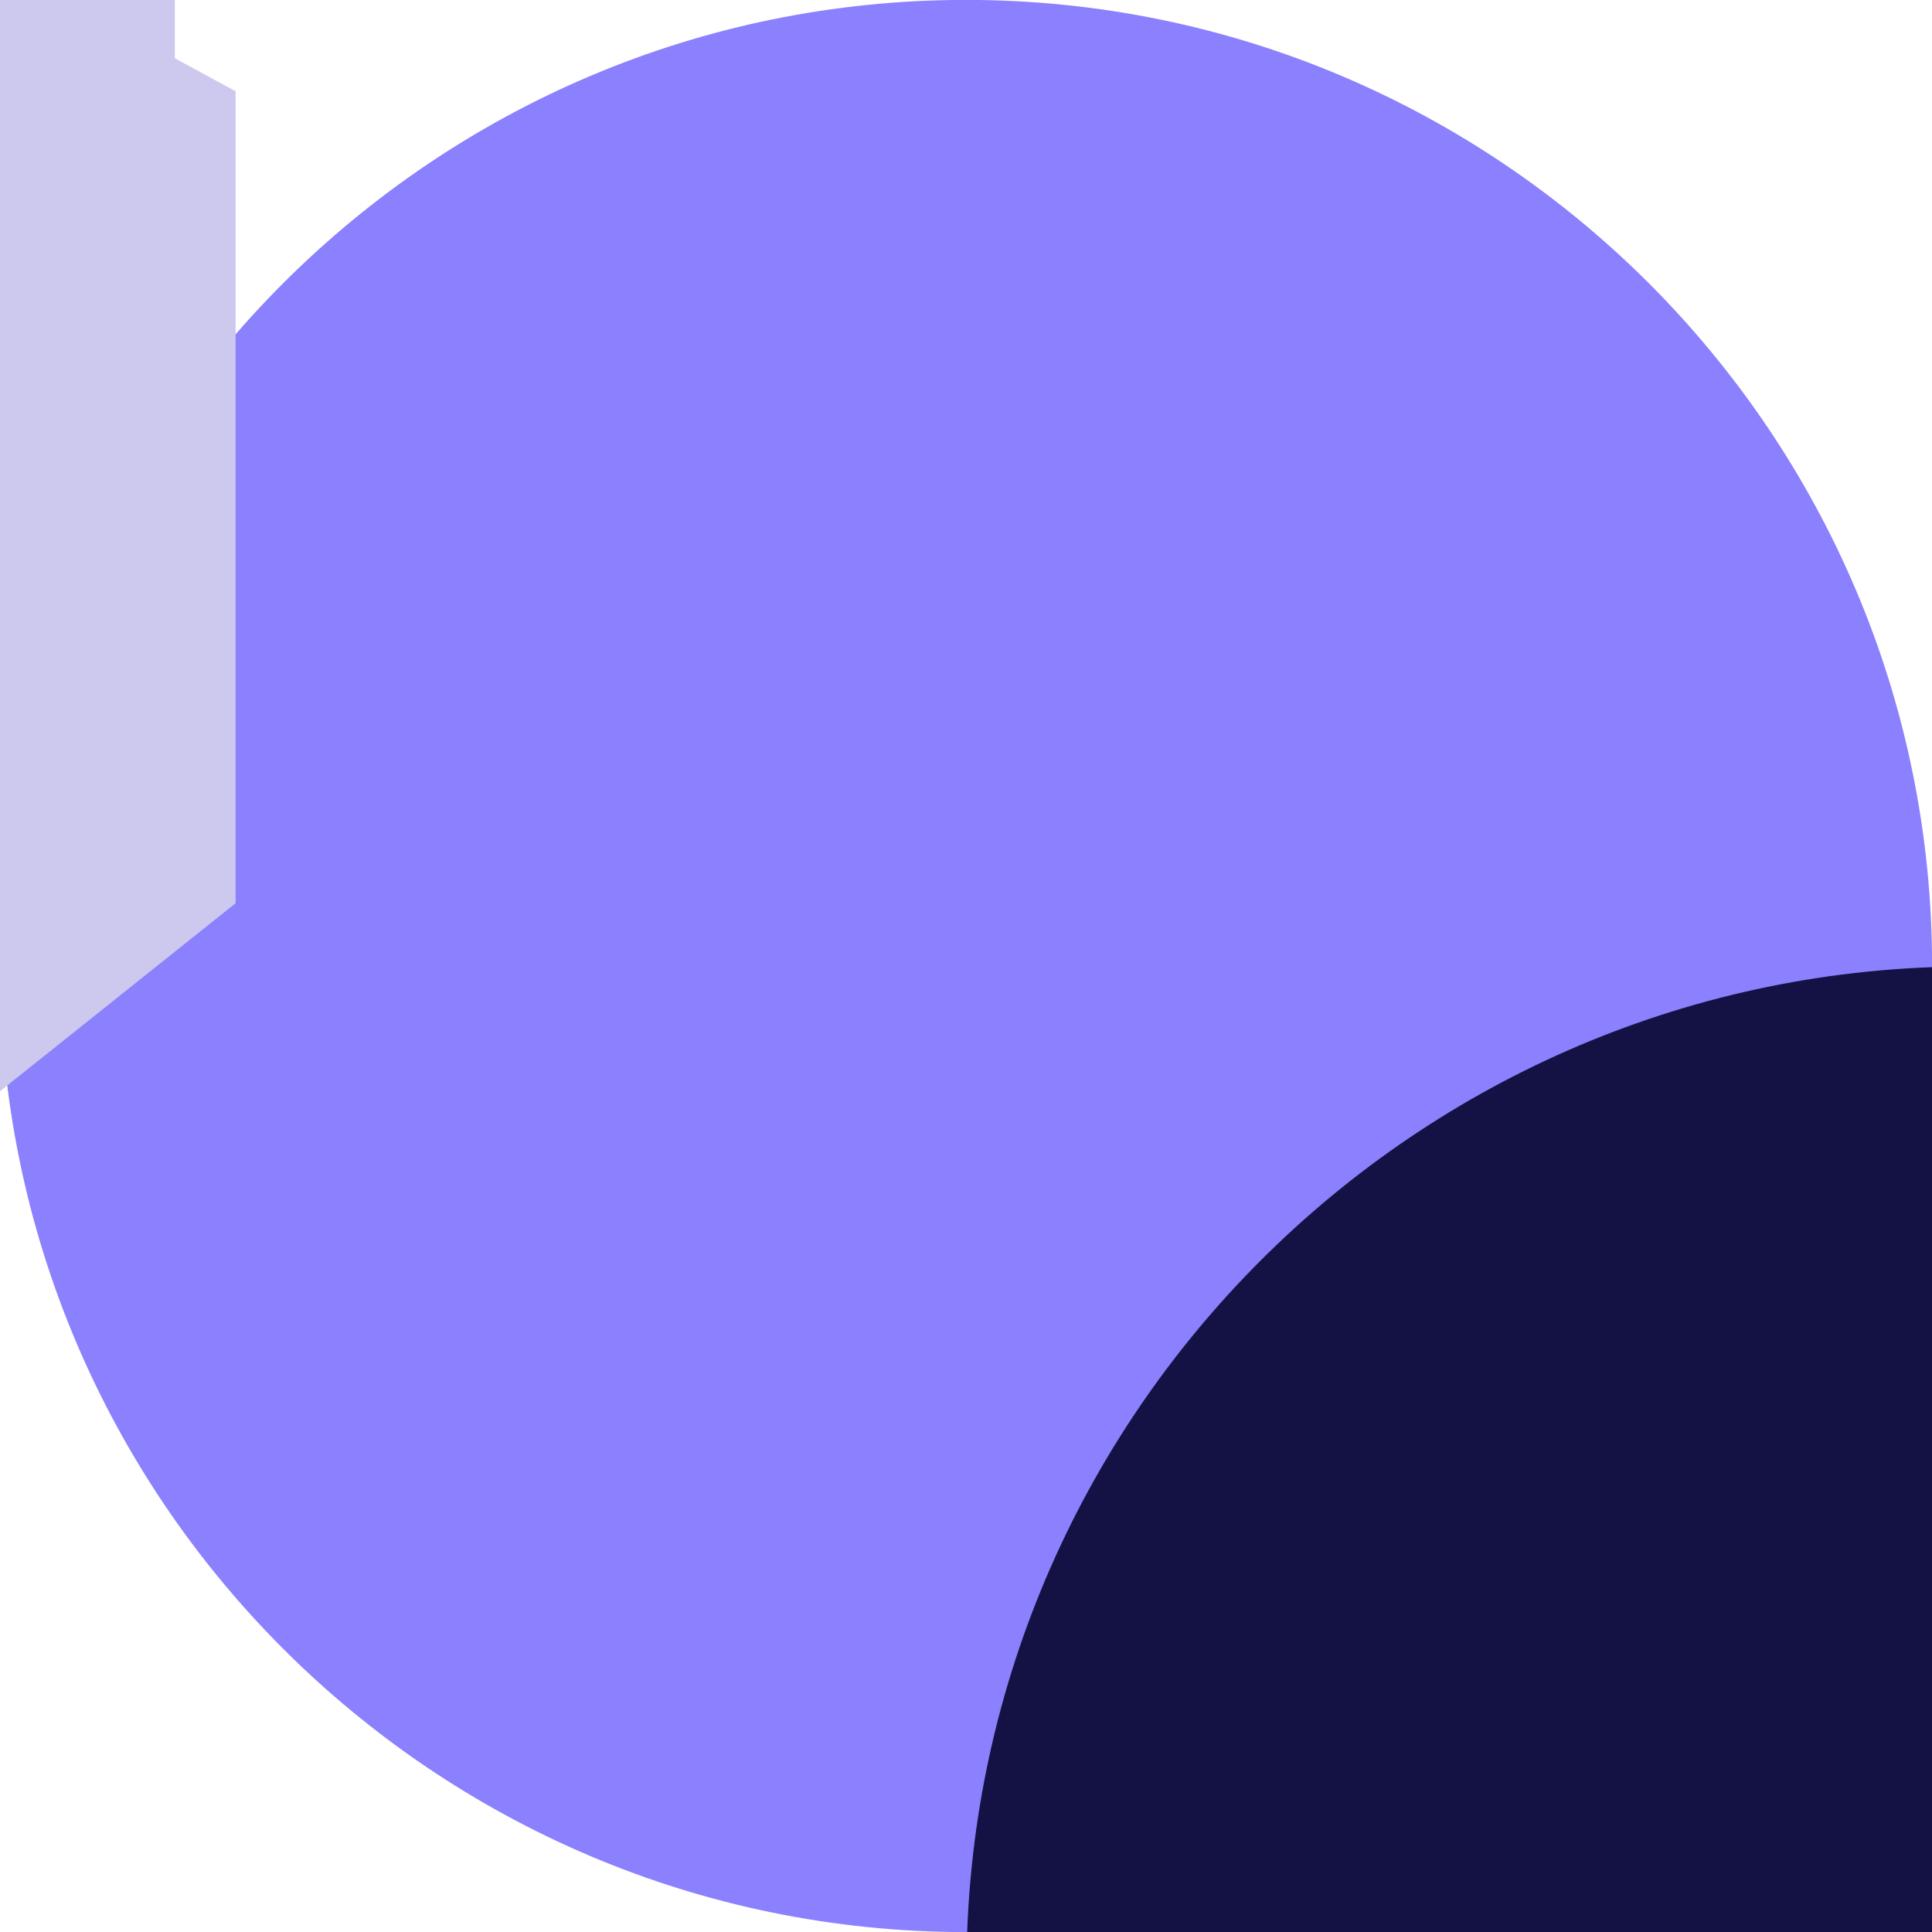 <svg xmlns="http://www.w3.org/2000/svg" xmlns:xlink="http://www.w3.org/1999/xlink" preserveAspectRatio="xMidYMid meet" width="1080" height="1080" viewBox="0 0 1080 1080" style="width:100%;height:100%"><defs><animateTransform repeatCount="indefinite" dur="8s" begin="0s" xlink:href="#_R_G_L_3_G" fill="freeze" attributeName="transform" from="-45" to="0" type="rotate" additive="sum" keyTimes="0;0.131;1" values="-45;0;0" keySplines="0.167 0.167 0.833 0.833;0 0 0 0" calcMode="spline"/><animateTransform repeatCount="indefinite" dur="8s" begin="0s" xlink:href="#_R_G_L_3_G" fill="freeze" attributeName="transform" from="0.891 0.891" to="0.891 0.891" type="scale" additive="sum" keyTimes="0;1" values="0.891 0.891;0.891 0.891" keySplines="0 0 1 1" calcMode="spline"/><animateTransform repeatCount="indefinite" dur="8s" begin="0s" xlink:href="#_R_G_L_3_G" fill="freeze" attributeName="transform" from="-517.951 -517.949" to="-517.951 -517.949" type="translate" additive="sum" keyTimes="0;1" values="-517.951 -517.949;-517.951 -517.949" keySplines="0 0 1 1" calcMode="spline"/><animateMotion repeatCount="indefinite" dur="8s" begin="0s" xlink:href="#_R_G_L_2_G" fill="freeze" keyTimes="0;0.131;0.24;0.81;0.998;1" path="M334.43 540.05 C334.43,540.05 334.43,540.05 334.43,540.05 C334.43,540.05 334.43,525.28 334.43,525.28 C334.43,525.28 334.43,525.28 334.43,525.28 C334.43,525.28 334.43,540.05 334.43,540.05 C334.43,540.05 334.43,540.05 334.43,540.05 " keyPoints="0;0;0.5;0.5;1;1" keySplines="0.167 0.167 0.833 0.833;0.167 0.167 0.833 0.833;0.167 0.167 0.833 0.833;0.167 0.167 0.833 0.833;0 0 0 0" calcMode="spline"/><animateTransform repeatCount="indefinite" dur="8s" begin="0s" xlink:href="#_R_G_L_2_G" fill="freeze" attributeName="transform" from="0.923 0" to="0.923 0" type="scale" additive="sum" keyTimes="0;0.131;0.244;0.81;0.998;1" values="0.923 0;0.923 0;0.923 0.923;0.923 0.923;0.923 0;0.923 0" keySplines="0.333 0 0.667 1;0.333 0 0.667 1;0.167 0 0.667 1;0.167 0 0.833 1;0 0 0 0" calcMode="spline"/><animateTransform repeatCount="indefinite" dur="8s" begin="0s" xlink:href="#_R_G_L_2_G" fill="freeze" attributeName="transform" from="-50.433 -181.224" to="-50.433 -181.224" type="translate" additive="sum" keyTimes="0;1" values="-50.433 -181.224;-50.433 -181.224" keySplines="0 0 1 1" calcMode="spline"/><animateMotion repeatCount="indefinite" dur="8s" begin="0s" xlink:href="#_R_G_L_1_G" fill="freeze" keyTimes="0;0.069;0.142;0.237;0.81;0.998;1" path="M426.33 540.87 C426.33,540.87 426.33,540.87 426.33,540.87 C426.33,540.87 511.29,540.87 511.29,540.87 C511.29,540.87 511.29,527.94 511.29,527.94 C511.29,527.94 511.29,527.94 511.29,527.94 C511.29,527.94 511.29,540.87 511.29,540.87 C511.29,540.87 511.29,540.87 511.29,540.87 " keyPoints="0;0;0.77;0.88;0.88;1;1" keySplines="0.167 0.167 0.833 0.833;0.167 0.167 0.833 0.833;0.167 0.167 0.833 0.833;0.167 0.167 0.833 0.833;0.167 0.167 0.833 0.833;0 0 0 0" calcMode="spline"/><animateTransform repeatCount="indefinite" dur="8s" begin="0s" xlink:href="#_R_G_L_1_G" fill="freeze" attributeName="transform" from="0.923 0" to="0.923 0" type="scale" additive="sum" keyTimes="0;0.069;0.138;0.242;0.81;0.998;1" values="0.923 0;0.923 0;0.923 0.009;0.923 0.923;0.923 0.923;0.923 0;0.923 0" keySplines="0.167 0 0.833 1;0.167 0 0.833 1;0.333 0 0.667 1;0.167 0 0.667 1;0.167 0 0.833 1;0 0 0 0" calcMode="spline"/><animateTransform repeatCount="indefinite" dur="8s" begin="0s" xlink:href="#_R_G_L_1_G" fill="freeze" attributeName="transform" from="-66.062 -250.556" to="-66.062 -250.556" type="translate" additive="sum" keyTimes="0;1" values="-66.062 -250.556;-66.062 -250.556" keySplines="0 0 1 1" calcMode="spline"/><animateMotion repeatCount="indefinite" dur="8s" begin="0s" xlink:href="#_R_G_L_0_G" fill="freeze" keyTimes="0;0.04;0.125;0.225;0.81;0.998;1" path="M592.49 540.25 C592.49,540.25 592.49,540.25 592.49,540.25 C592.49,540.25 717.15,540.25 717.15,540.25 C717.15,540.25 717.15,540.25 717.15,540.25 C717.15,540.25 717.15,540.25 717.15,540.25 C717.15,540.25 717.15,540.25 717.15,540.25 C717.15,540.25 717.15,540.25 717.15,540.25 " keyPoints="0;0;1;1;1;1;1" keySplines="0.167 0.167 0.833 0.833;0.167 0.167 0.833 0.833;0.167 0.167 0.833 0.833;0.167 0.167 0.833 0.833;0.167 0.167 0.833 0.833;0 0 0 0" calcMode="spline"/><animateTransform repeatCount="indefinite" dur="8s" begin="0s" xlink:href="#_R_G_L_0_G" fill="freeze" attributeName="transform" from="0.923 0" to="0.923 0" type="scale" additive="sum" keyTimes="0;0.04;0.15;0.221;0.81;0.998;1" values="0.923 0;0.923 0;0.923 0.009;0.923 0.923;0.923 0.923;0.923 0;0.923 0" keySplines="0.167 0 0.833 1;0.167 0 0.833 1;0.333 0 0.667 1;0.167 0 0.667 1;0.167 0 0.833 1;0 0 0 0" calcMode="spline"/><animateTransform repeatCount="indefinite" dur="8s" begin="0s" xlink:href="#_R_G_L_0_G" fill="freeze" attributeName="transform" from="-81.745 -319.09" to="-81.745 -319.09" type="translate" additive="sum" keyTimes="0;1" values="-81.745 -319.09;-81.745 -319.09" keySplines="0 0 1 1" calcMode="spline"/><animate attributeType="XML" attributeName="opacity" dur="8s" from="0" to="1" xlink:href="#time_group"/></defs><g id="_R_G"><g id="_R_G_L_4_G" transform=" translate(540, 540) scale(1.083, 1.083) translate(-540.25, -540.25)"><path id="_R_G_L_4_G_D_0_P_0" fill="#8b80fd" fill-opacity="1" fill-rule="nonzero" d=" M41.59 540.25 C41.59,265.29 265.29,41.59 540.25,41.59 C815.21,41.59 1038.91,265.29 1038.91,540.25 C1038.91,815.21 815.21,1038.91 540.25,1038.91 C265.29,1038.91 41.59,815.21 41.59,540.25z "/></g><g id="_R_G_L_3_G_N_5_T_0" transform=" translate(540, 540) scale(1.083, 1.083) translate(-540.25, -540.25)"><g id="_R_G_L_3_G" transform=" translate(540.25, 540.25)"><path id="_R_G_L_3_G_D_0_P_0" fill="#141244" fill-opacity="1" fill-rule="nonzero" d=" M517.95 0.25 C232.49,0.25 0.25,232.49 0.25,517.95 C0.25,803.41 232.49,1035.65 517.95,1035.65 C803.42,1035.65 1035.65,803.41 1035.65,517.95 C1035.65,232.49 803.42,0.25 517.95,0.25z "/></g></g><g id="_R_G_L_2_G_N_5_T_0" transform=" translate(540, 540) scale(1.083, 1.083) translate(-540.25, -540.25)"><g id="_R_G_L_2_G"><path id="_R_G_L_2_G_D_0_P_0" fill="#cdc8ee" fill-opacity="1" fill-rule="nonzero" d=" M0.25 362.2 C0.25,362.2 100.51,335.94 100.51,335.94 C100.51,335.94 100.61,16.14 100.61,16.14 C100.61,16.14 0.36,0.25 0.36,0.25 C0.36,0.25 0.25,362.2 0.25,362.2z "/></g></g><g id="_R_G_L_1_G_N_5_T_0" transform=" translate(540, 540) scale(1.083, 1.083) translate(-540.25, -540.25)"><g id="_R_G_L_1_G"><path id="_R_G_L_1_G_D_0_P_0" fill="#cdc8ee" fill-opacity="1" fill-rule="nonzero" d=" M131.87 443.48 C131.87,443.48 0.25,500.86 0.25,500.86 C0.25,500.86 0.25,0.25 0.25,0.25 C0.25,0.25 131.87,39.41 131.87,39.41 C131.87,39.41 131.87,443.48 131.87,443.48z "/></g></g><g id="_R_G_L_0_G_N_5_T_0" transform=" translate(540, 540) scale(1.083, 1.083) translate(-540.25, -540.25)"><g id="_R_G_L_0_G"><path id="_R_G_L_0_G_D_0_P_0" fill="#cdc8ee" fill-opacity="1" fill-rule="nonzero" d=" M0.25 0.25 C0.25,0.25 0.25,637.93 0.25,637.93 C0.25,637.93 163.24,507.86 163.24,507.86 C163.24,507.86 163.24,88.75 163.24,88.75 C163.24,88.75 0.25,0.25 0.25,0.25z "/></g></g></g><g id="time_group"/></svg>